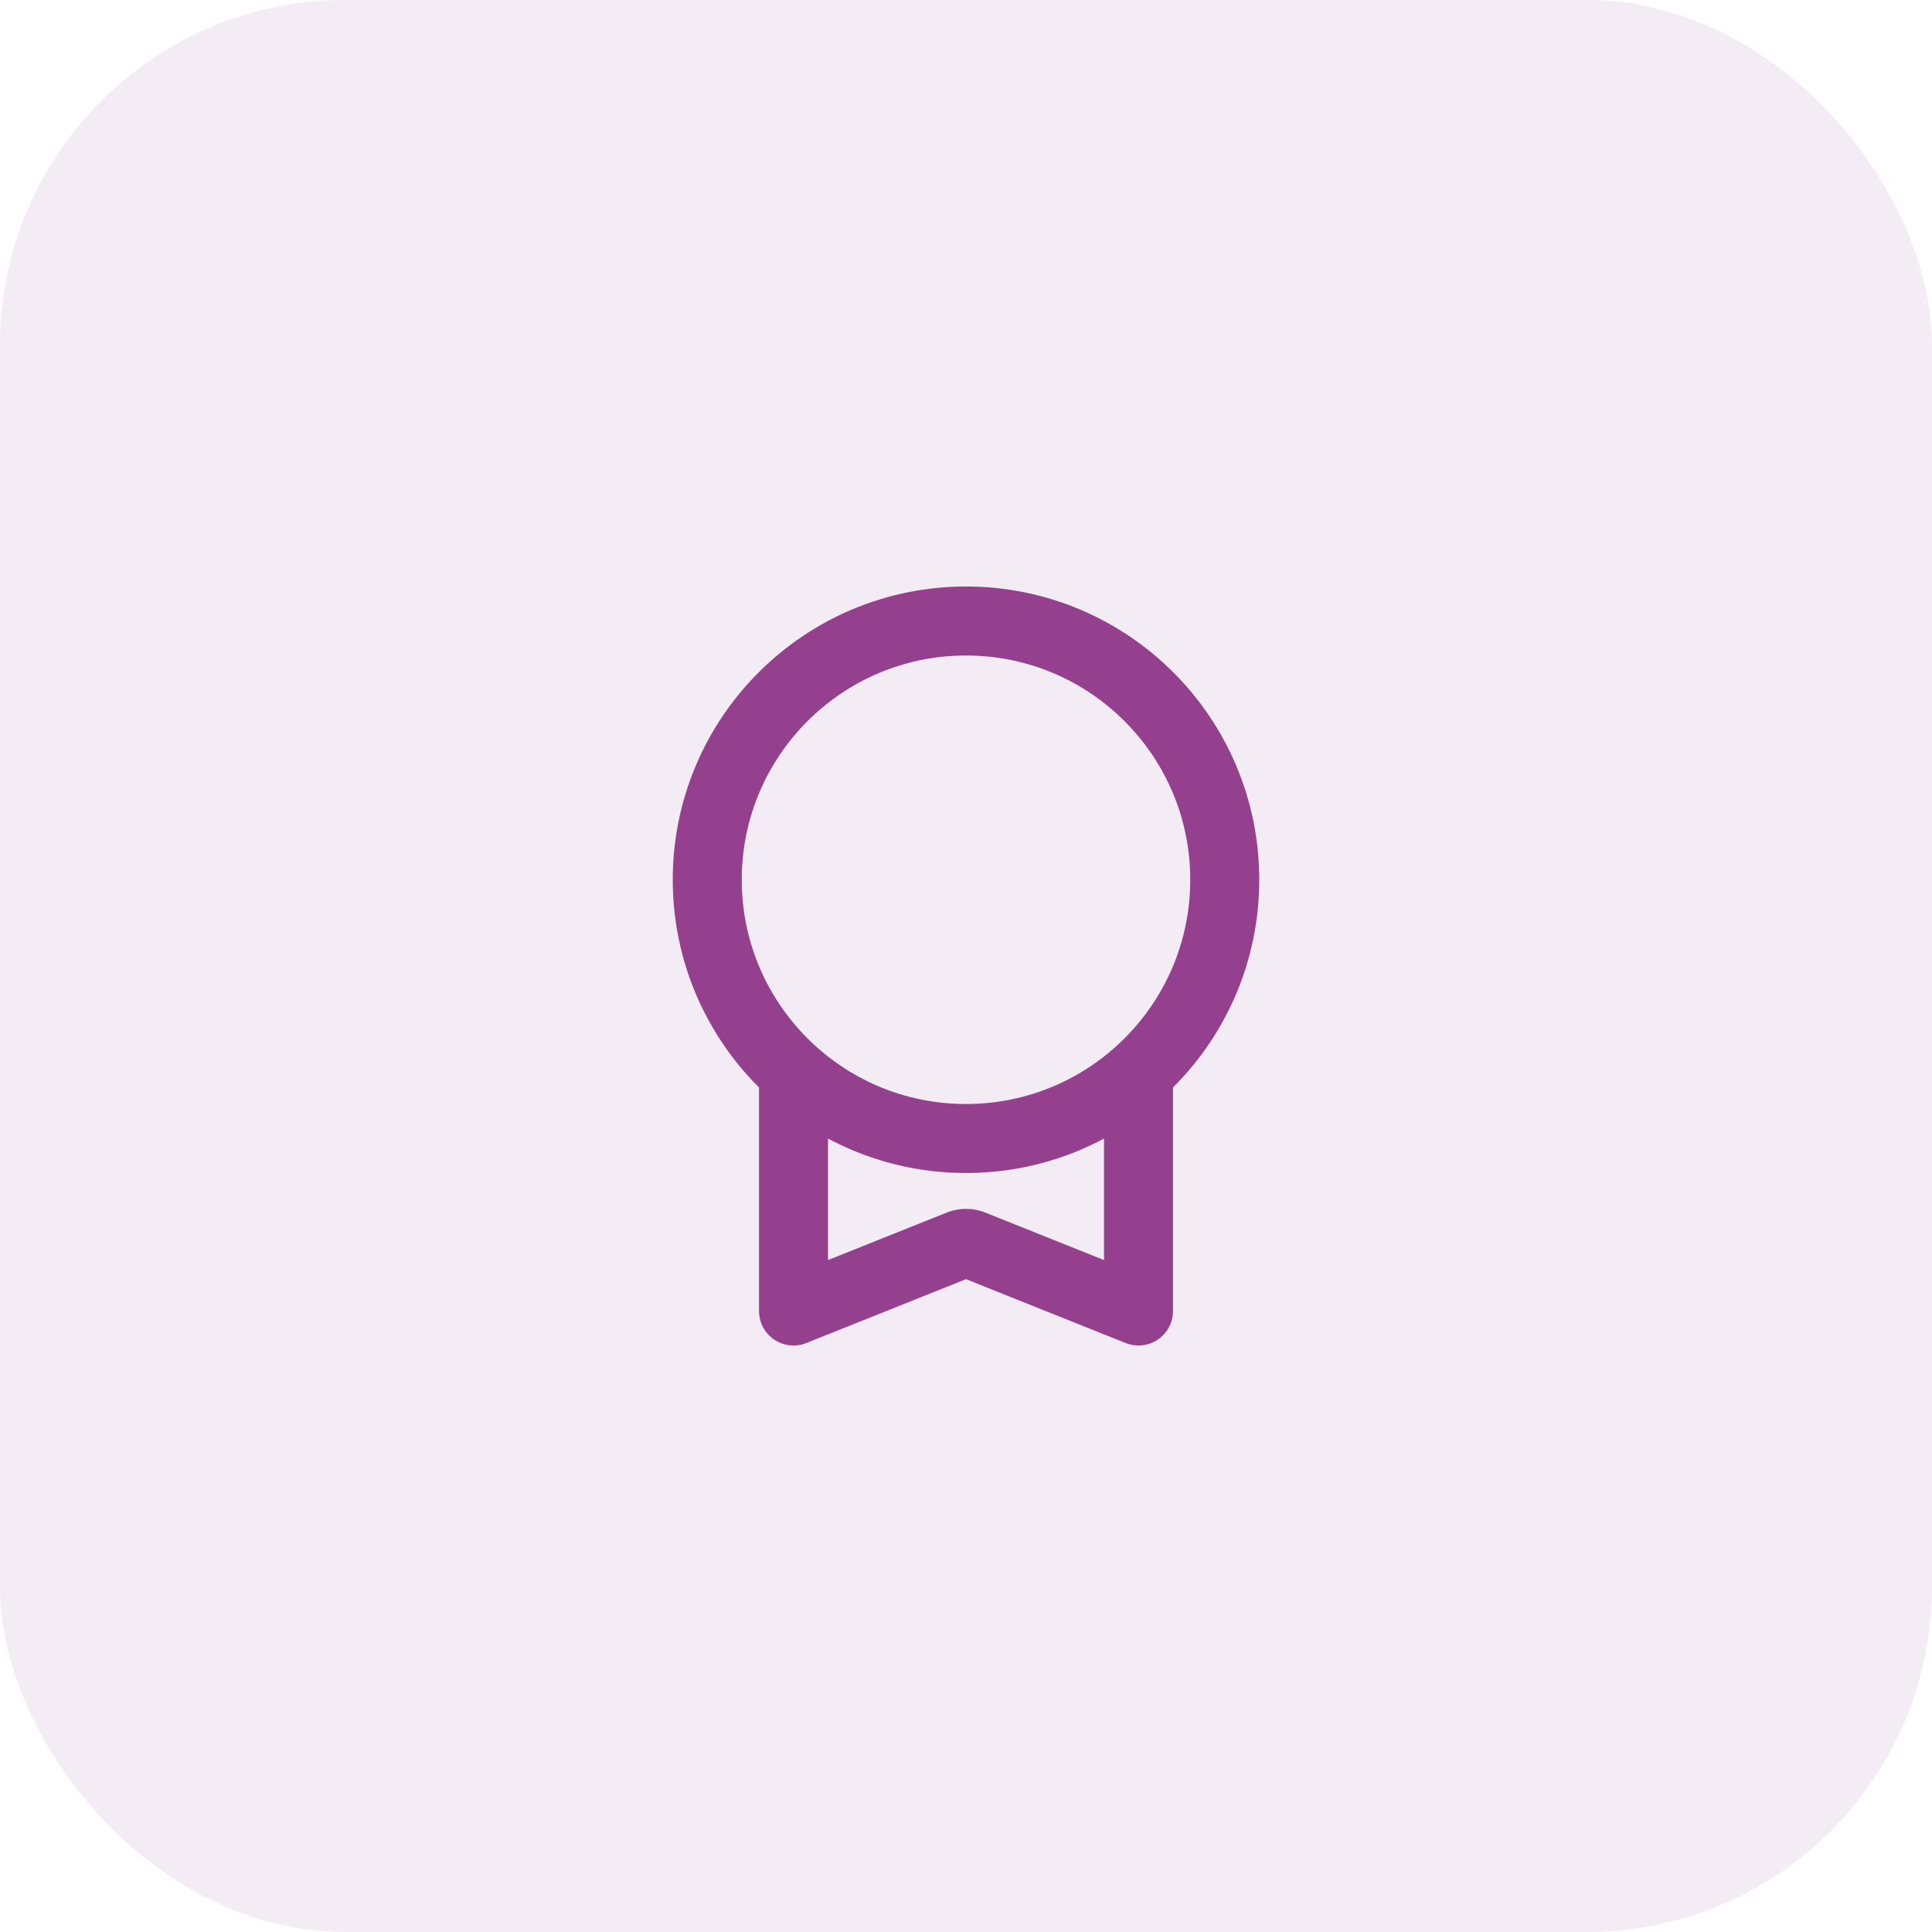 <?xml version="1.0" encoding="UTF-8"?> <svg xmlns="http://www.w3.org/2000/svg" width="56" height="56" viewBox="0 0 56 56" fill="none"><rect width="56" height="56" rx="10" fill="#94408F" fill-opacity="0.1"></rect><path d="M23 31.09V38L27.703 36.119C27.813 36.075 27.867 36.053 27.924 36.044C27.974 36.037 28.026 36.037 28.076 36.044C28.133 36.053 28.187 36.075 28.297 36.119L33 38V31.09M35.5 25.5C35.5 29.642 32.142 33 28 33C23.858 33 20.5 29.642 20.5 25.5C20.5 21.358 23.858 18 28 18C32.142 18 35.5 21.358 35.5 25.5Z" stroke="#94408F" stroke-width="2" stroke-linecap="round" stroke-linejoin="round"></path></svg> 